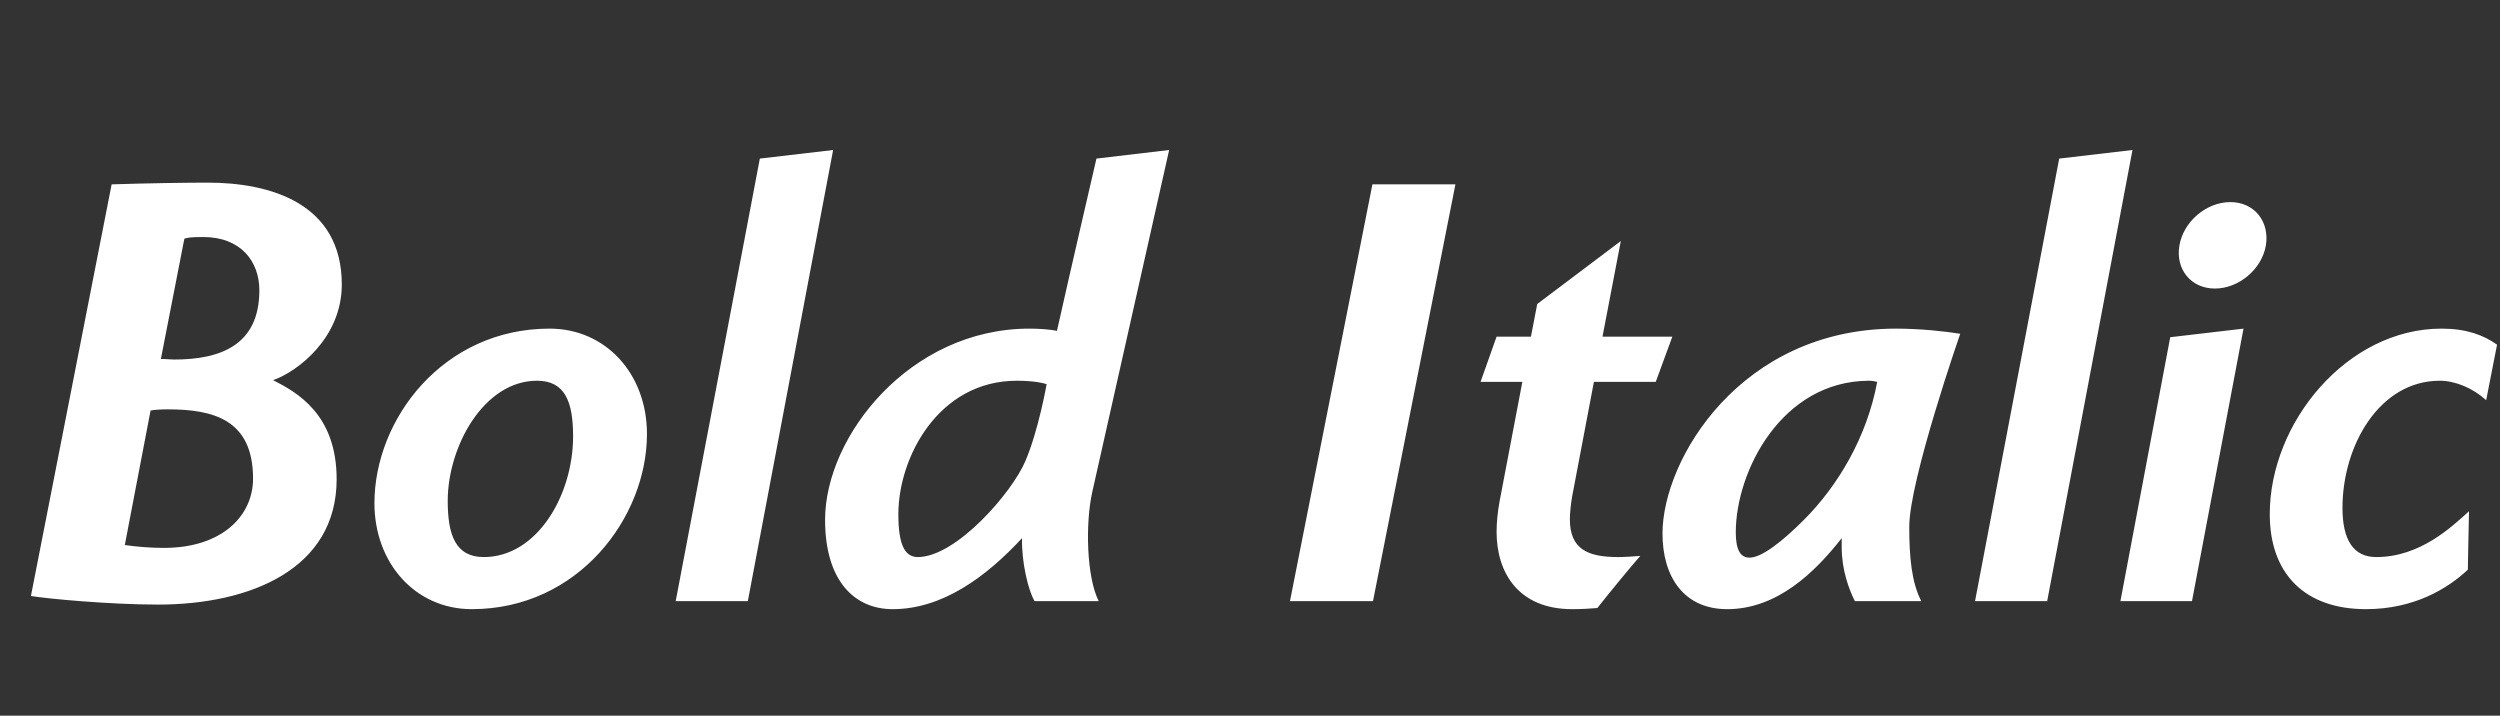 <svg   viewBox="0 0 262 75" fill="none" xmlns="http://www.w3.org/2000/svg">
<rect x="0" y="0" width="262" height="75" fill="#333333" stroke="none"/>
<path d="M28.62 39.84C31.08 41.1 35.28 43.38 35.28 50.22C35.28 59.64 26.22 63.36 16.56 63.36C11.58 63.36 5.04 62.76 3.24 62.46L11.7 19.32C15.42 19.2 19.68 19.14 21.78 19.14C28.32 19.14 35.82 21.3 35.82 29.82C35.82 35.4 31.2 38.94 28.62 39.84ZM17.16 57.42C23.34 57.42 26.52 54 26.52 50.16C26.52 43.98 22.38 42.9 17.58 42.9C16.68 42.9 16.14 42.96 15.78 43.02L13.08 57.12C14.28 57.3 15.84 57.42 17.16 57.42ZM18.24 37.68C23.1 37.68 27.18 36.18 27.18 30.42C27.18 27.42 25.26 24.84 21.3 24.84C20.04 24.84 19.62 24.9 19.32 25.02L16.86 37.62C17.4 37.62 17.88 37.68 18.24 37.68ZM57.601 34.44C63.481 34.44 67.801 39.18 67.801 45.48C67.801 54.24 60.601 63.84 49.441 63.84C43.501 63.84 39.241 58.98 39.241 52.74C39.241 43.92 46.441 34.44 57.601 34.44ZM50.701 58.38C56.281 58.38 60.061 51.9 60.061 45.72C60.061 42.12 59.221 39.9 56.281 39.9C50.701 39.9 46.921 46.8 46.921 52.5C46.921 56.1 47.761 58.38 50.701 58.38ZM79.632 16.62L87.312 15.72L78.372 63H70.812L79.632 16.62ZM108.428 63C107.768 61.92 107.048 58.92 107.108 56.4C103.268 60.54 98.708 63.84 93.548 63.84C89.528 63.84 86.468 60.84 86.468 54.48C86.468 45.72 95.348 34.44 107.888 34.44C108.728 34.44 109.988 34.5 110.768 34.68C112.148 28.5 114.908 16.62 114.908 16.62L122.528 15.72L114.488 51.48C113.708 54.9 113.888 60.54 115.148 63H108.428ZM107.468 48.3C108.848 45.06 109.688 40.26 109.688 40.26C108.728 39.96 107.408 39.9 106.568 39.9C98.348 39.9 94.148 47.94 94.148 53.88C94.148 56.94 94.748 58.38 96.188 58.38C100.208 58.38 106.088 51.6 107.468 48.3ZM135.189 63L143.829 19.32H152.529L143.889 63H135.189ZM167.042 40.02L164.762 52.02C164.642 52.68 164.522 53.76 164.522 54.42C164.522 57.54 166.382 58.38 169.562 58.38C170.282 58.38 171.062 58.32 171.902 58.26C171.002 59.28 168.722 62.04 167.402 63.72C166.682 63.78 165.782 63.84 164.762 63.84C159.122 63.84 156.842 60 156.842 55.74C156.842 54.72 156.962 53.64 157.142 52.62L159.542 40.02H155.162L156.842 35.28H160.442L161.102 31.86L169.862 25.26L167.942 35.28H175.262L173.522 40.02H167.042ZM200.09 55.2C200.09 58.38 200.33 61.02 201.35 63H194.39C193.79 61.8 193.01 59.76 193.01 57.36V56.4C190.19 60 186.23 63.84 181.01 63.84C176.45 63.84 174.23 60.42 174.23 55.92C174.23 48.12 182.45 34.44 198.71 34.44C201.29 34.44 203.99 34.74 205.43 34.98C205.43 34.98 200.09 50.34 200.09 55.2ZM189.05 54.48C192.59 50.94 195.65 45.84 196.73 40.02C196.49 39.96 196.19 39.9 195.83 39.9C186.71 39.96 181.91 49.38 181.91 55.8C181.91 57.72 182.45 58.44 183.35 58.44C184.61 58.44 186.71 56.82 189.05 54.48ZM215.804 16.62L223.484 15.72L214.544 63H206.984L215.804 16.62ZM237.46 25.74C237.04 28.2 234.64 30.24 232.12 30.24C229.6 30.24 227.98 28.2 228.4 25.74C228.82 23.22 231.22 21.18 233.74 21.18C236.26 21.18 237.88 23.22 237.46 25.74ZM229.72 63H222.22L227.44 35.34L235.12 34.44L229.72 63ZM255.691 39.9C249.331 39.9 245.491 46.74 245.491 53.22C245.491 56.58 246.631 58.38 249.031 58.38C253.651 58.38 256.951 55.2 258.751 53.58C258.691 56.1 258.631 59.7 258.631 59.7C256.531 61.68 252.991 63.84 247.951 63.84C241.591 63.84 237.871 60.18 237.871 53.88C237.871 44.28 245.971 34.44 255.871 34.44C258.451 34.44 260.251 35.1 261.691 36.12L260.551 41.94C259.171 40.68 257.311 39.9 255.691 39.9Z" fill="white"/>
</svg>
